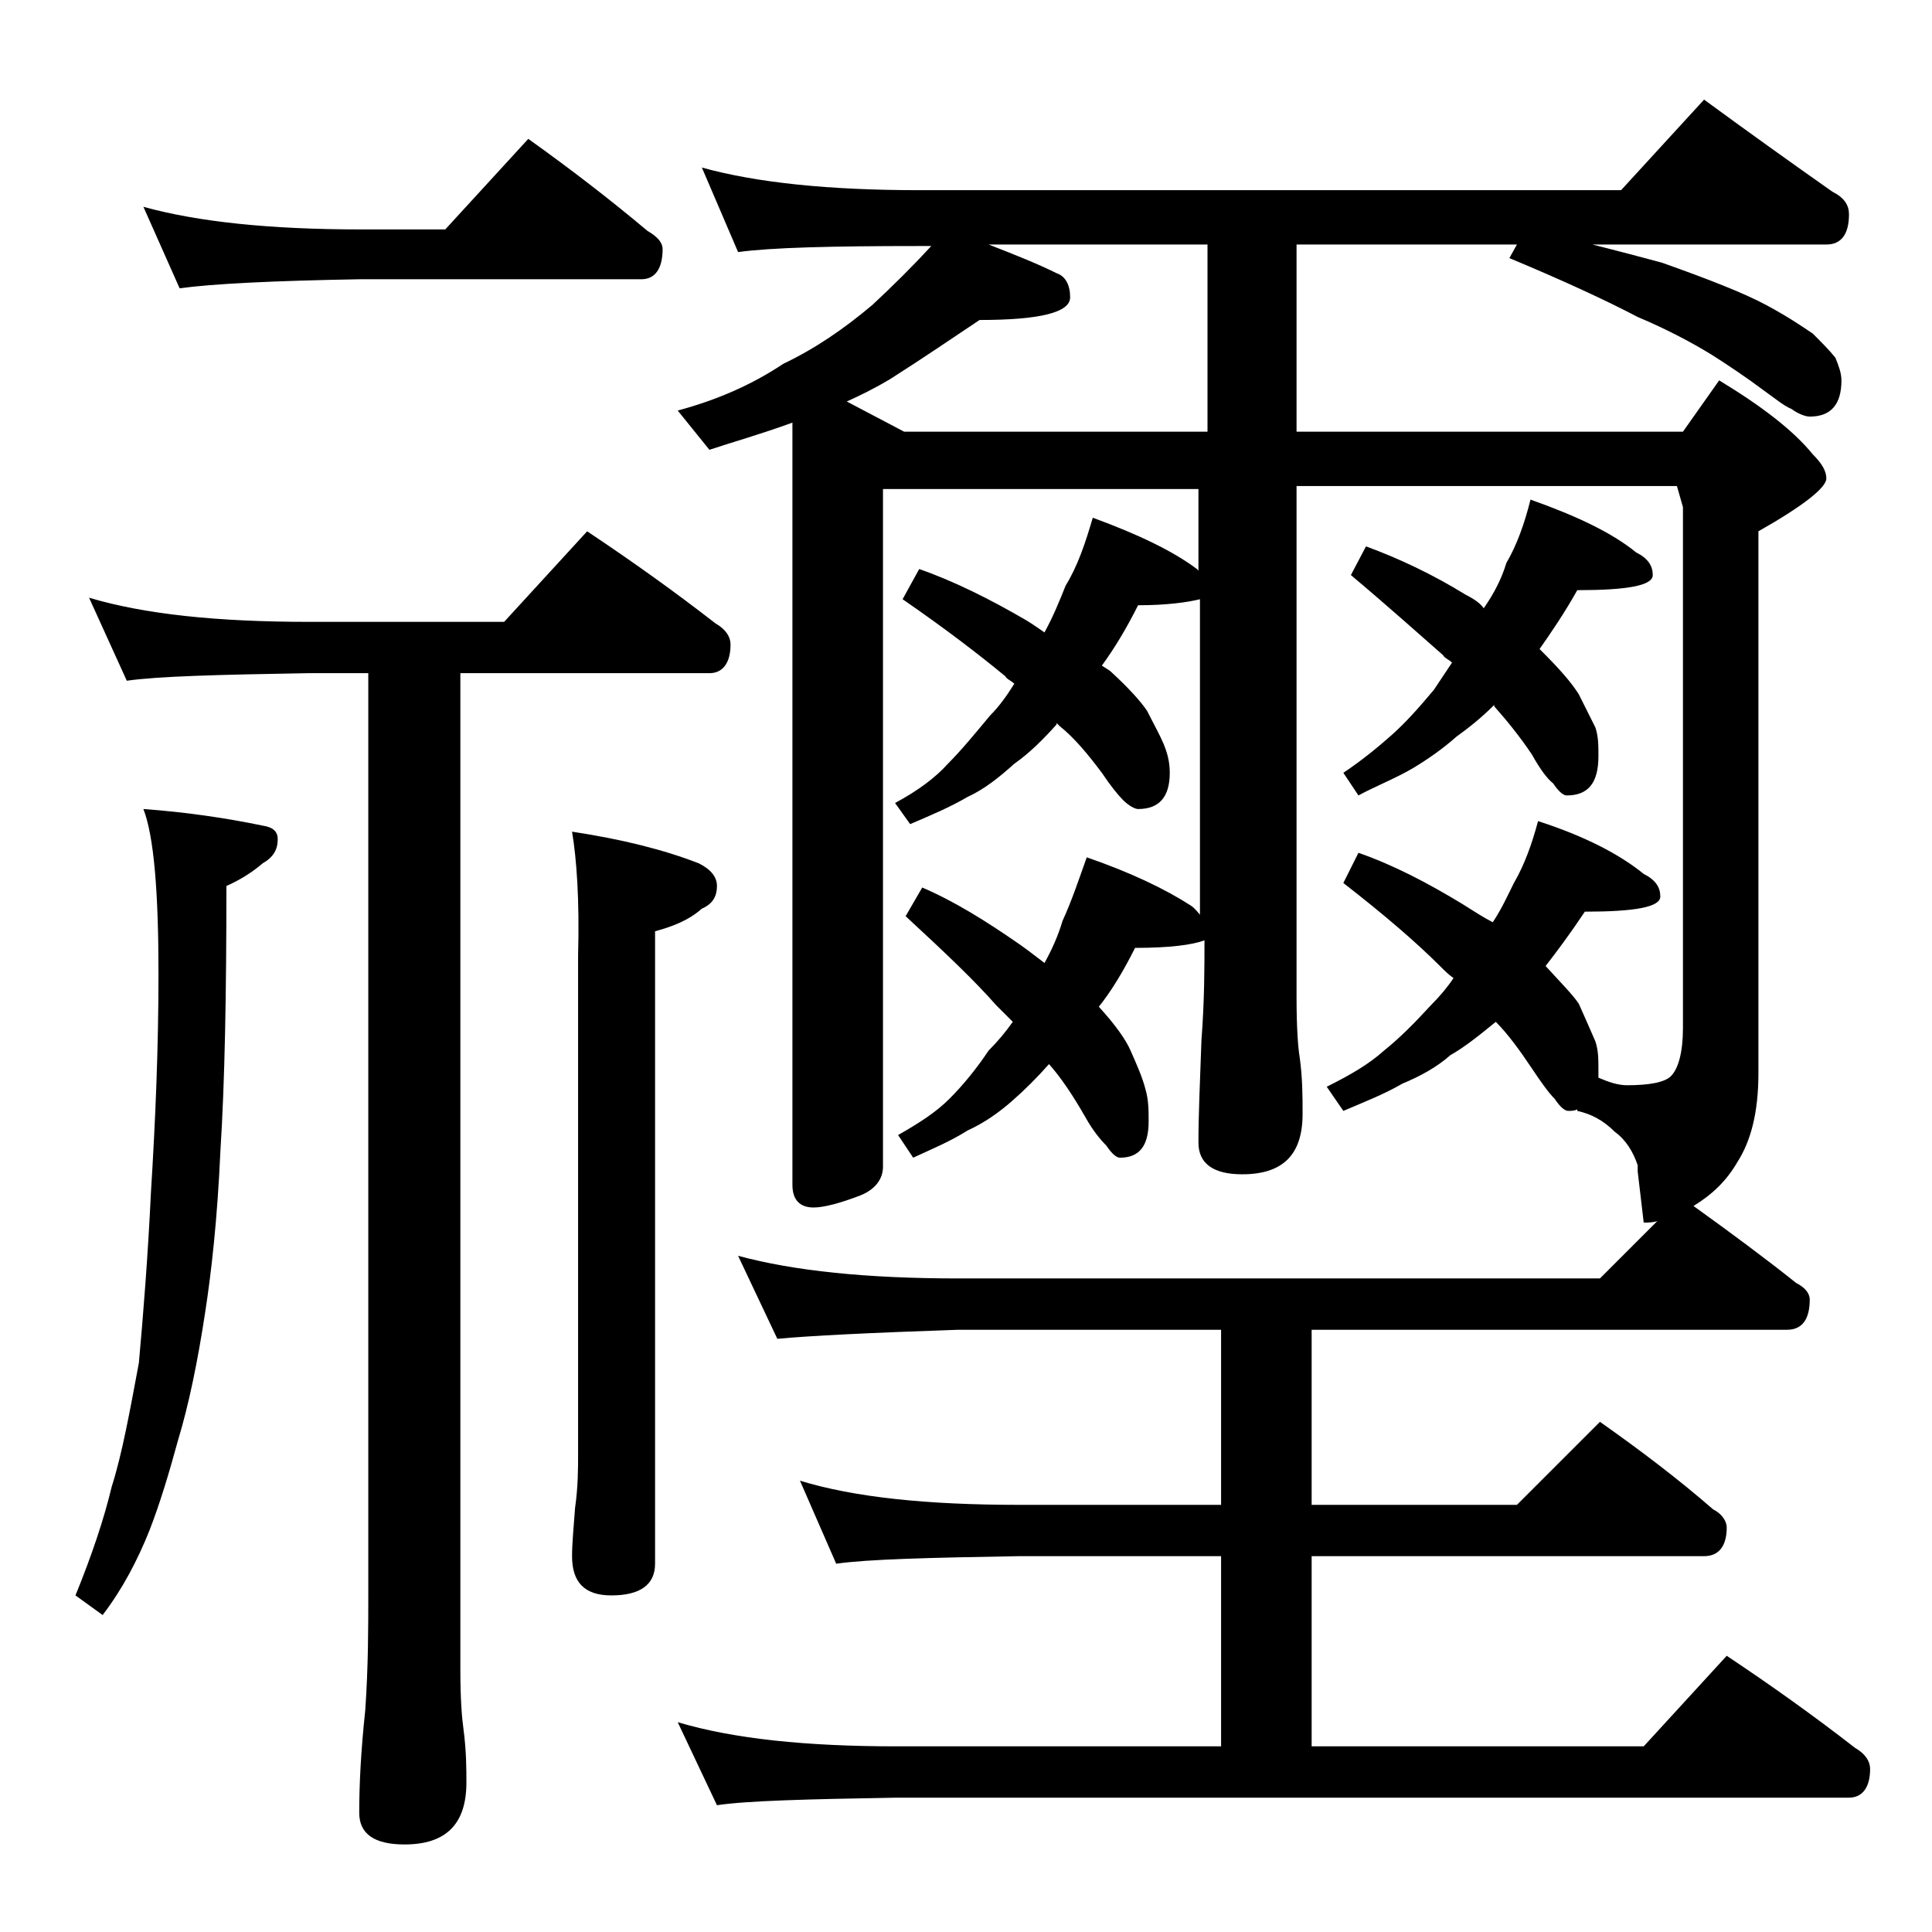 <?xml version="1.0" encoding="utf-8"?>
<!-- Generator: Adobe Illustrator 18.0.0, SVG Export Plug-In . SVG Version: 6.00 Build 0)  -->
<!DOCTYPE svg PUBLIC "-//W3C//DTD SVG 1.1//EN" "http://www.w3.org/Graphics/SVG/1.1/DTD/svg11.dtd">
<svg version="1.1" id="Layer_1" xmlns="http://www.w3.org/2000/svg" xmlns:xlink="http://www.w3.org/1999/xlink" x="0px" y="0px"
	 viewBox="0 0 128 128" enable-background="new 0 0 128 128" xml:space="preserve">
<path d="M9.5,53.6c2.8,0.2,5.5,0.6,7.9,1.1c0.7,0.1,1,0.4,1,0.9c0,0.7-0.3,1.2-1,1.6c-0.7,0.6-1.5,1.1-2.4,1.5
	c0,7-0.1,12.9-0.4,17.6c-0.2,4.5-0.6,8-1,10.6c-0.5,3.3-1.1,6.2-1.8,8.5c-0.6,2.2-1.2,4.2-1.9,6c-0.8,2-1.8,3.9-3.1,5.6L5,105.7
	c1.1-2.7,1.9-5.1,2.4-7.2c0.7-2.2,1.2-5,1.8-8.2C9.5,87,9.8,83.2,10,79c0.3-4.8,0.5-9.6,0.5-14.5C10.5,59.1,10.2,55.4,9.5,53.6z
	 M5.9,39.6c3.7,1.1,8.5,1.6,14.6,1.6h12.9l5.5-6c3,2,5.8,4,8.5,6.1c0.7,0.4,1,0.9,1,1.4c0,1.2-0.5,1.9-1.4,1.9H30.5v66.1
	c0,1.8,0.1,3.1,0.2,3.8c0.2,1.5,0.2,2.7,0.2,3.6c0,2.8-1.4,4.1-4.1,4.1c-2,0-3-0.7-3-2.1c0-1.8,0.1-4,0.4-6.8
	c0.2-2.9,0.2-5.5,0.2-7.6V44.6h-4c-5.9,0.1-9.9,0.2-12,0.5L5.9,39.6z M9.5,13.7c3.6,1,8.4,1.5,14.4,1.5h5.6l5.5-6
	c2.8,2,5.4,4,7.9,6.1c0.7,0.4,1,0.8,1,1.2c0,1.3-0.5,2-1.4,2H23.9c-5.8,0.1-9.8,0.3-12,0.6L9.5,13.7z M37.9,55.1
	c3.3,0.5,6.1,1.2,8.4,2.1c0.8,0.4,1.2,0.9,1.2,1.5c0,0.7-0.3,1.2-1,1.5c-0.9,0.8-2,1.2-3.1,1.5v41.9c0,1.4-1,2.1-2.9,2.1
	c-1.8,0-2.6-0.9-2.6-2.6c0-0.8,0.1-1.9,0.2-3.2c0.2-1.4,0.2-2.6,0.2-3.6v-33C38.4,59.6,38.2,56.9,37.9,55.1z M46.5,11.1
	c3.6,1,8.4,1.5,14.4,1.5h46.5l5.5-6c3,2.2,5.8,4.2,8.5,6.1c0.8,0.4,1.1,0.9,1.1,1.5c0,1.3-0.5,2-1.5,2h-15.5
	c1.6,0.4,3.1,0.8,4.6,1.2c3.1,1.1,5.4,2,6.9,2.8c1.5,0.8,2.5,1.5,3.1,1.9c0.6,0.6,1.1,1.1,1.5,1.6c0.2,0.5,0.4,1,0.4,1.5
	c0,1.6-0.7,2.4-2.1,2.4c-0.3,0-0.8-0.2-1.2-0.5c-0.5-0.2-1.1-0.7-1.8-1.2c-1.2-0.9-2.4-1.7-3.5-2.4c-1.3-0.8-3-1.7-4.9-2.5
	c-2.1-1.1-4.9-2.4-8.5-3.9l0.5-0.9H85.9v12.4h25.6l2.4-3.4c2.8,1.7,4.9,3.3,6.2,4.9c0.6,0.6,0.9,1.1,0.9,1.6c0,0.6-1.5,1.8-4.5,3.5
	v35.9c0,2.6-0.5,4.5-1.4,5.9c-0.7,1.2-1.6,2.1-2.9,2.9c2.5,1.8,4.8,3.5,6.8,5.1c0.6,0.3,0.9,0.7,0.9,1.1c0,1.3-0.5,2-1.5,2H86.9
	v11.6h13.6l5.5-5.5c2.7,1.9,5.2,3.8,7.5,5.8c0.6,0.3,0.9,0.8,0.9,1.2c0,1.2-0.5,1.9-1.5,1.9h-26v12.6h22l5.5-6c3,2,5.8,4,8.5,6.1
	c0.7,0.4,1,0.9,1,1.4c0,1.2-0.5,1.9-1.4,1.9H59.4c-5.9,0.1-9.9,0.2-11.9,0.5l-2.6-5.5c3.7,1.1,8.5,1.6,14.5,1.6h21.5v-12.6H67.5
	c-5.9,0.1-10,0.2-12.1,0.5L53,98.1c3.6,1.1,8.4,1.6,14.5,1.6h13.4V88.1H63.5c-5.9,0.2-9.9,0.4-12,0.6l-2.6-5.5
	c3.7,1,8.5,1.5,14.6,1.5H106l3.8-3.8c-0.3,0.1-0.6,0.1-0.9,0.1l-0.4-3.4v-0.4c-0.3-0.9-0.8-1.7-1.5-2.2c-0.8-0.8-1.6-1.2-2.5-1.4
	v-0.1c-0.2,0.1-0.4,0.1-0.6,0.1s-0.5-0.2-0.9-0.8c-0.4-0.4-0.9-1.1-1.5-2c-0.8-1.2-1.6-2.3-2.4-3.1c-1.1,0.9-2.1,1.7-3,2.2
	c-0.9,0.8-2,1.4-3.2,1.9c-1.2,0.7-2.5,1.2-3.9,1.8l-1.1-1.6c1.6-0.8,2.8-1.5,3.8-2.4c1-0.8,2-1.8,3.1-3c0.6-0.6,1.1-1.2,1.5-1.8
	c-0.3-0.2-0.6-0.5-0.9-0.8c-1.6-1.6-3.7-3.4-6.4-5.5l1-2c2.3,0.8,4.6,2,6.9,3.4c0.8,0.5,1.4,0.9,2,1.2c0.6-0.9,1-1.8,1.4-2.6
	c0.7-1.2,1.2-2.6,1.6-4.1c3.1,1,5.4,2.2,7,3.5c0.8,0.4,1.1,0.9,1.1,1.5c0,0.7-1.7,1-5,1c-1,1.5-1.9,2.7-2.6,3.6
	c1,1.1,1.8,1.9,2.2,2.5c0.4,0.9,0.8,1.8,1.1,2.5c0.2,0.6,0.2,1.2,0.2,1.9v0.5c0.7,0.3,1.3,0.5,1.9,0.5c1.5,0,2.5-0.2,2.9-0.6
	c0.5-0.5,0.8-1.6,0.8-3.2V33.6l-0.4-1.4H85.9v33.9c0,2,0.1,3.3,0.2,3.9c0.2,1.4,0.2,2.7,0.2,3.8c0,2.7-1.3,4-4,4
	c-1.9,0-2.9-0.7-2.9-2.1c0-1.8,0.1-4,0.2-6.8c0.2-2.6,0.2-4.8,0.2-6.6c-0.8,0.3-2.3,0.5-4.6,0.5c-0.8,1.6-1.6,2.9-2.4,3.9
	c1.1,1.2,1.8,2.2,2.1,2.9c0.4,0.9,0.8,1.8,1,2.6c0.2,0.7,0.2,1.4,0.2,2.1c0,1.6-0.6,2.4-1.9,2.4c-0.2,0-0.5-0.2-0.9-0.8
	c-0.4-0.4-0.9-1-1.4-1.9c-0.8-1.4-1.6-2.6-2.4-3.5c-0.8,0.9-1.6,1.7-2.4,2.4c-0.9,0.8-1.9,1.5-3,2c-1.1,0.7-2.3,1.2-3.6,1.8l-1-1.5
	c1.4-0.8,2.5-1.5,3.4-2.4c0.9-0.9,1.8-2,2.6-3.2c0.6-0.6,1.1-1.2,1.6-1.9c-0.3-0.3-0.7-0.7-1.1-1.1c-1.4-1.6-3.4-3.5-6-5.9l1.1-1.9
	c2.1,0.9,4.2,2.2,6.5,3.8c0.7,0.5,1.2,0.9,1.6,1.2c0.5-0.9,0.9-1.8,1.2-2.8c0.6-1.3,1.1-2.8,1.6-4.2c2.9,1,5.2,2.1,6.9,3.2
	c0.3,0.2,0.5,0.5,0.6,0.6V39.7c-0.8,0.2-2.2,0.4-4.1,0.4c-0.8,1.6-1.6,2.9-2.4,4c0.3,0.2,0.5,0.3,0.6,0.4c1.2,1.1,2,2,2.4,2.6
	c0.4,0.8,0.8,1.5,1.1,2.2c0.2,0.5,0.4,1.1,0.4,1.9c0,1.6-0.7,2.4-2.1,2.4c-0.2,0-0.6-0.2-1-0.6c-0.3-0.3-0.8-0.9-1.4-1.8
	c-0.9-1.2-1.8-2.3-2.8-3.1c-0.1-0.1-0.2-0.2-0.2-0.2V48c-0.9,1-1.8,1.9-2.8,2.6c-1,0.9-2,1.7-3.1,2.2c-1.2,0.7-2.4,1.2-3.8,1.8
	l-1-1.4c1.5-0.8,2.7-1.7,3.5-2.6c0.9-0.9,1.8-2,2.8-3.2c0.6-0.6,1.1-1.3,1.6-2.1c-0.2-0.2-0.5-0.3-0.6-0.5c-1.7-1.4-3.9-3.1-6.8-5.1
	l1.1-2c2.3,0.8,4.7,2,7.1,3.4c0.5,0.3,0.9,0.6,1.2,0.8c0.6-1.1,1-2.1,1.4-3.1c0.8-1.3,1.3-2.8,1.8-4.5c3,1.1,5.3,2.2,6.9,3.4
	l0.1,0.1v-5.4H58.5v44.9c0,0.8-0.5,1.5-1.5,1.9c-1.3,0.5-2.4,0.8-3.1,0.8c-0.9,0-1.4-0.5-1.4-1.5V28c-2.2,0.8-4,1.3-5.5,1.8
	l-2.1-2.6c2.6-0.7,4.9-1.7,7-3.1c2.1-1,4-2.3,5.9-3.9c1.4-1.3,2.7-2.6,3.9-3.9h-0.8c-5.8,0-9.8,0.1-12,0.4L46.5,11.1z M80,28.6V16.2
	H65.5c1.8,0.7,3.3,1.3,4.5,1.9c0.6,0.2,0.9,0.8,0.9,1.6c0,1-2,1.5-6,1.5c-1.8,1.2-3.7,2.5-5.9,3.9c-1,0.6-2,1.1-2.9,1.5l3.8,2H80z
	 M101.4,33.1c3.1,1.1,5.4,2.2,7,3.5c0.8,0.4,1.1,0.9,1.1,1.5c0,0.7-1.7,1-5,1c-0.9,1.6-1.8,2.9-2.5,3.9l0.2,0.2
	c1.1,1.1,1.9,2,2.4,2.8c0.4,0.8,0.8,1.6,1.1,2.2c0.2,0.6,0.2,1.2,0.2,1.9c0,1.8-0.7,2.6-2.1,2.6c-0.2,0-0.5-0.2-0.9-0.8
	c-0.4-0.3-0.9-1-1.4-1.9c-0.8-1.2-1.7-2.3-2.5-3.2L99,46.7c-0.9,0.9-1.8,1.6-2.5,2.1c-0.9,0.8-1.9,1.5-2.9,2.1
	c-1.2,0.7-2.5,1.2-3.6,1.8l-1-1.5c1.2-0.8,2.3-1.7,3.2-2.5c0.9-0.8,1.8-1.8,2.8-3c0.4-0.6,0.8-1.2,1.2-1.8c-0.2-0.2-0.5-0.3-0.6-0.5
	C94,42,92,40.2,89.5,38.1l1-1.9c2.2,0.8,4.5,1.9,6.6,3.2c0.6,0.3,1,0.6,1.2,0.9c0.7-1,1.2-2,1.5-3C100.5,36.1,101,34.7,101.4,33.1z"
	/>
</svg>
